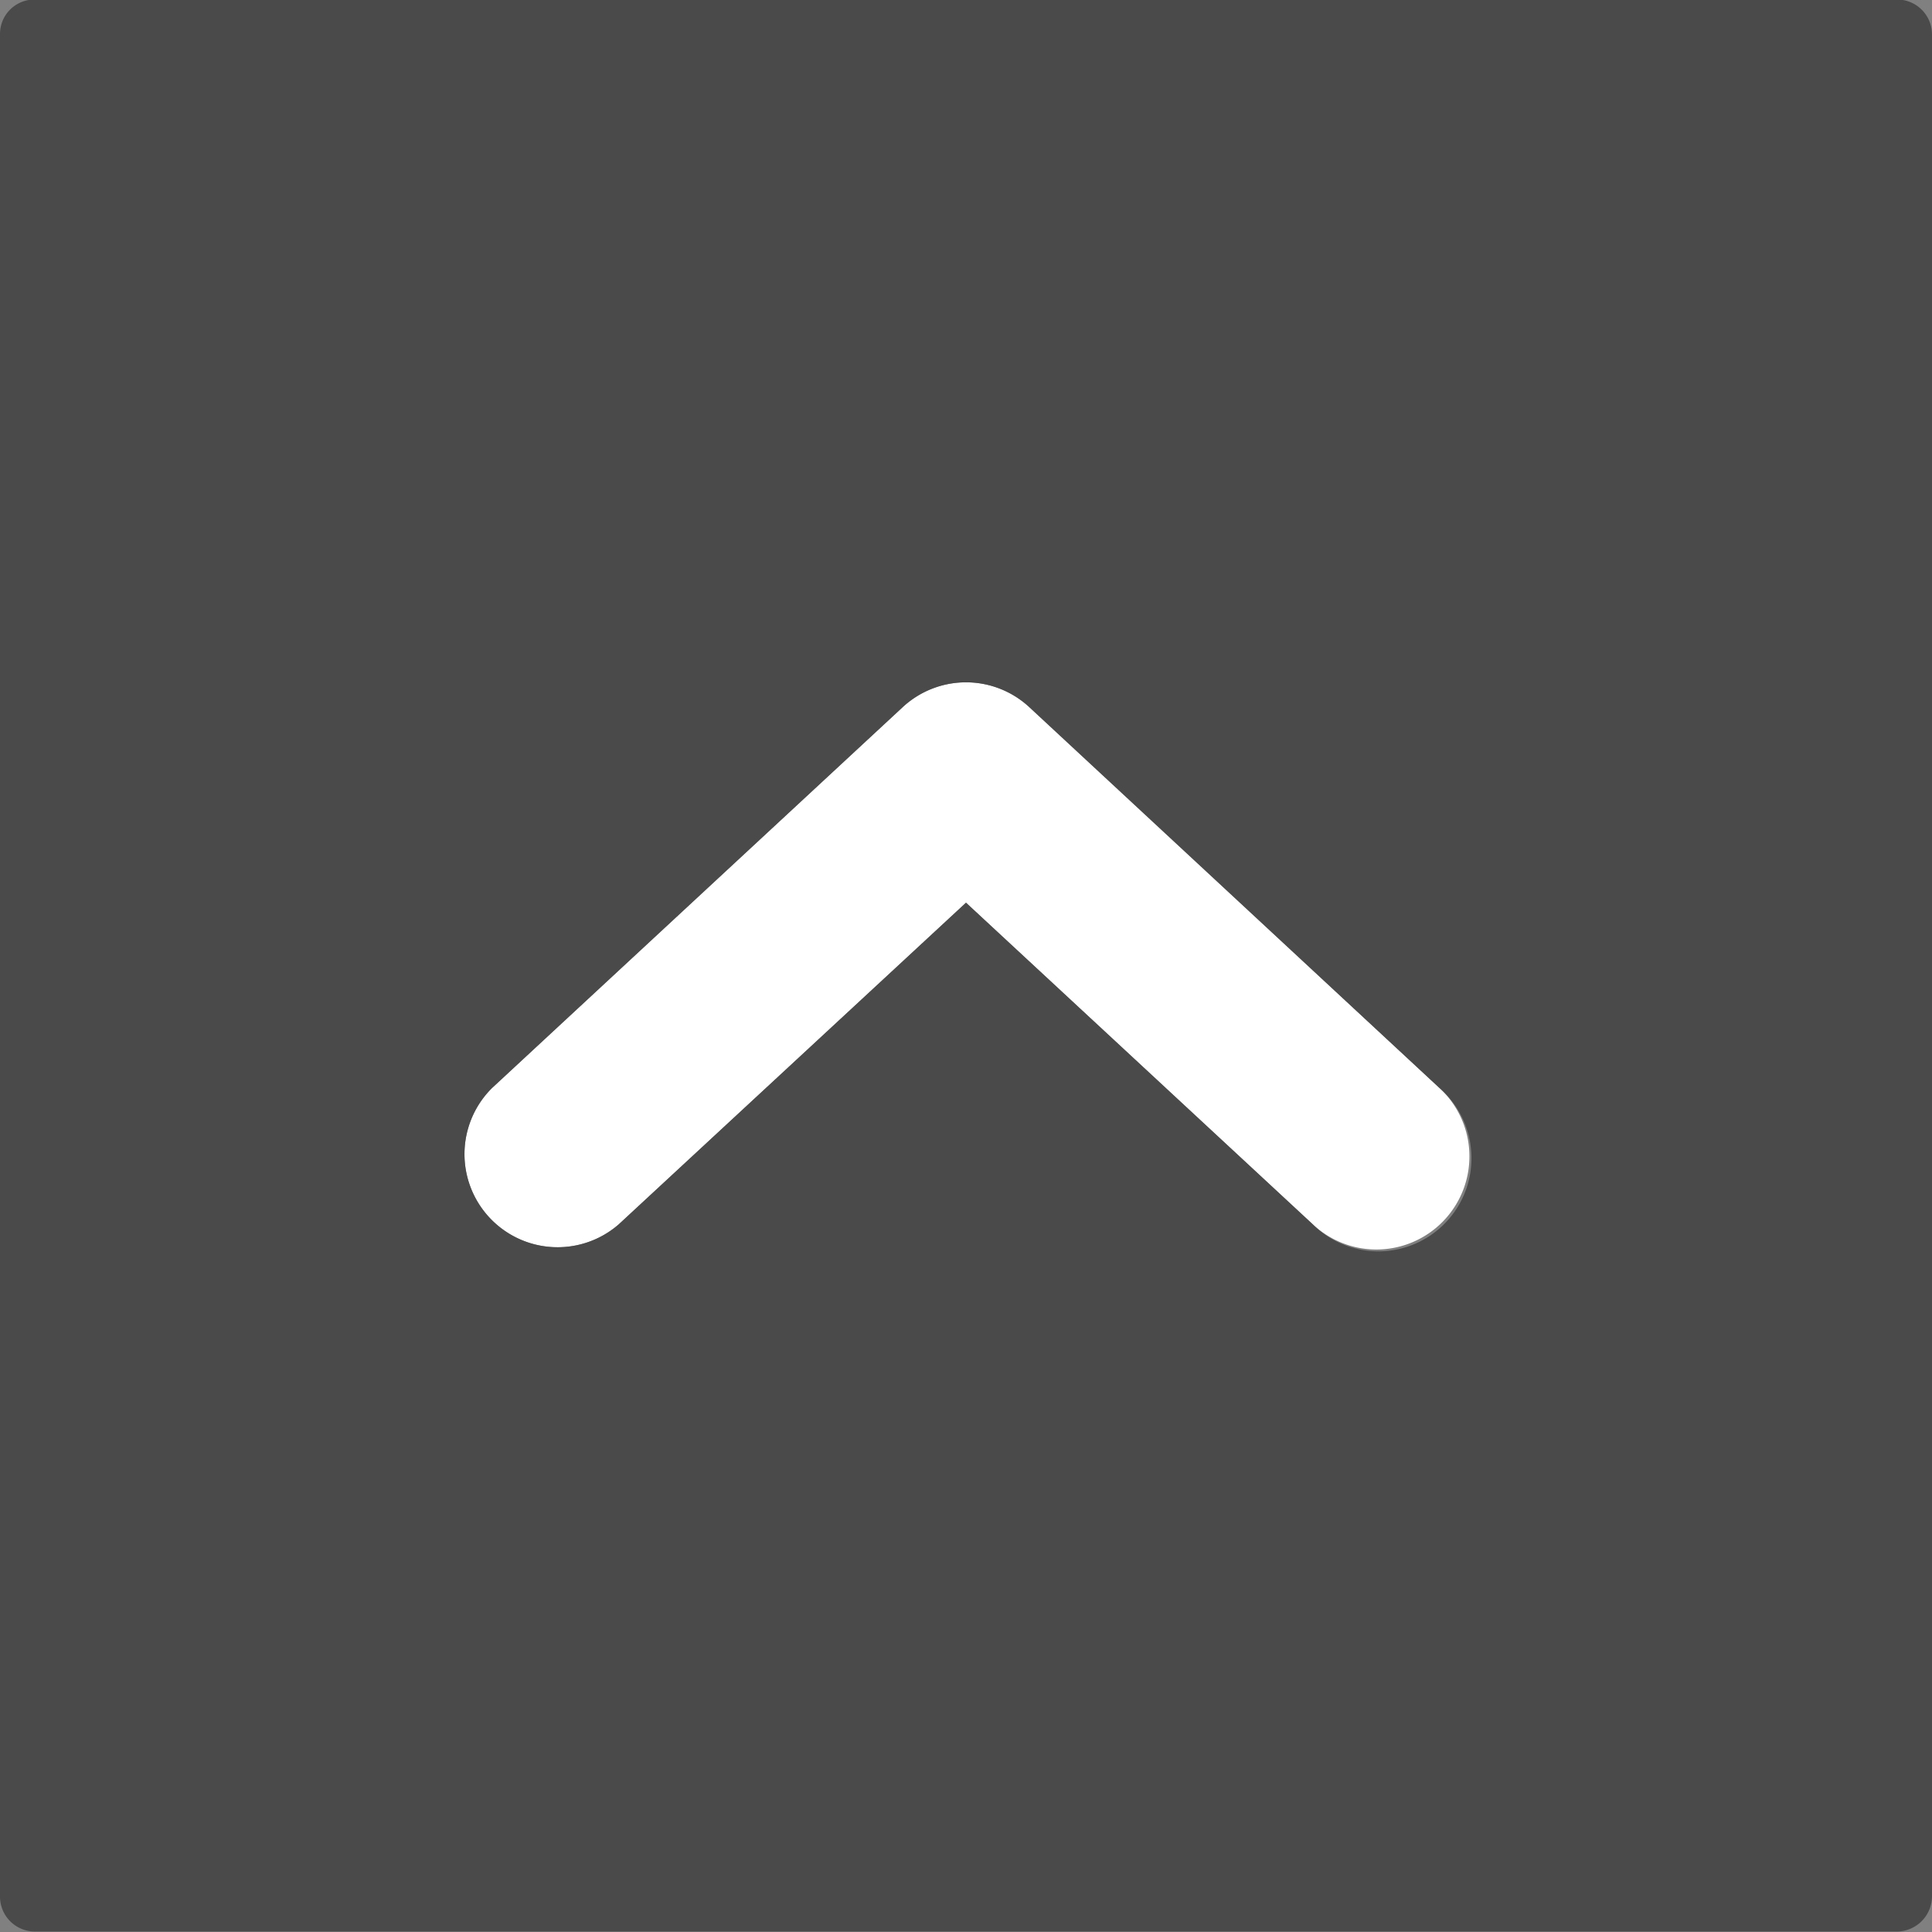<svg class="vtl-st-main-widget__svg-square--filled" fill="#4a4a4a" width="30" height="30" viewBox="0 0 41.5 41.5" xmlns="http://www.w3.org/2000/svg">
    <rect x="0" y="0" width="41.5" height="41.5" fill="#808080" stroke="none"/>
    <path class="vtl-st-main-widget__svg-arrow" fill="#fff" d="M33.49,30.85a2,2,0,0,1-1.36-.54L24.68,23.4l-7.46,6.91a2,2,0,0,1-2.72-2.93l8.82-8.18a2,2,0,0,1,2.72,0l8.81,8.18a2,2,0,0,1-1.36,3.47Z"
          transform="translate(-3.93 -4.01)"/>
    <path class="vtl-st-main-widget__svg-fill" d="M44.68,4h-40a.74.74,0,0,0-.75.75v40a.75.75,0,0,0,.75.75h40a.76.76,0,0,0,.75-.75v-40A.75.75,0,0,0,44.68,4ZM14.5,27.38l8.82-8.18a2,2,0,0,1,2.72,0l8.81,8.18a2,2,0,1,1-2.72,2.93L24.68,23.4l-7.46,6.91a2,2,0,0,1-2.72-2.93Z"
          transform="translate(-3.93 -4.01)"/>
</svg>
